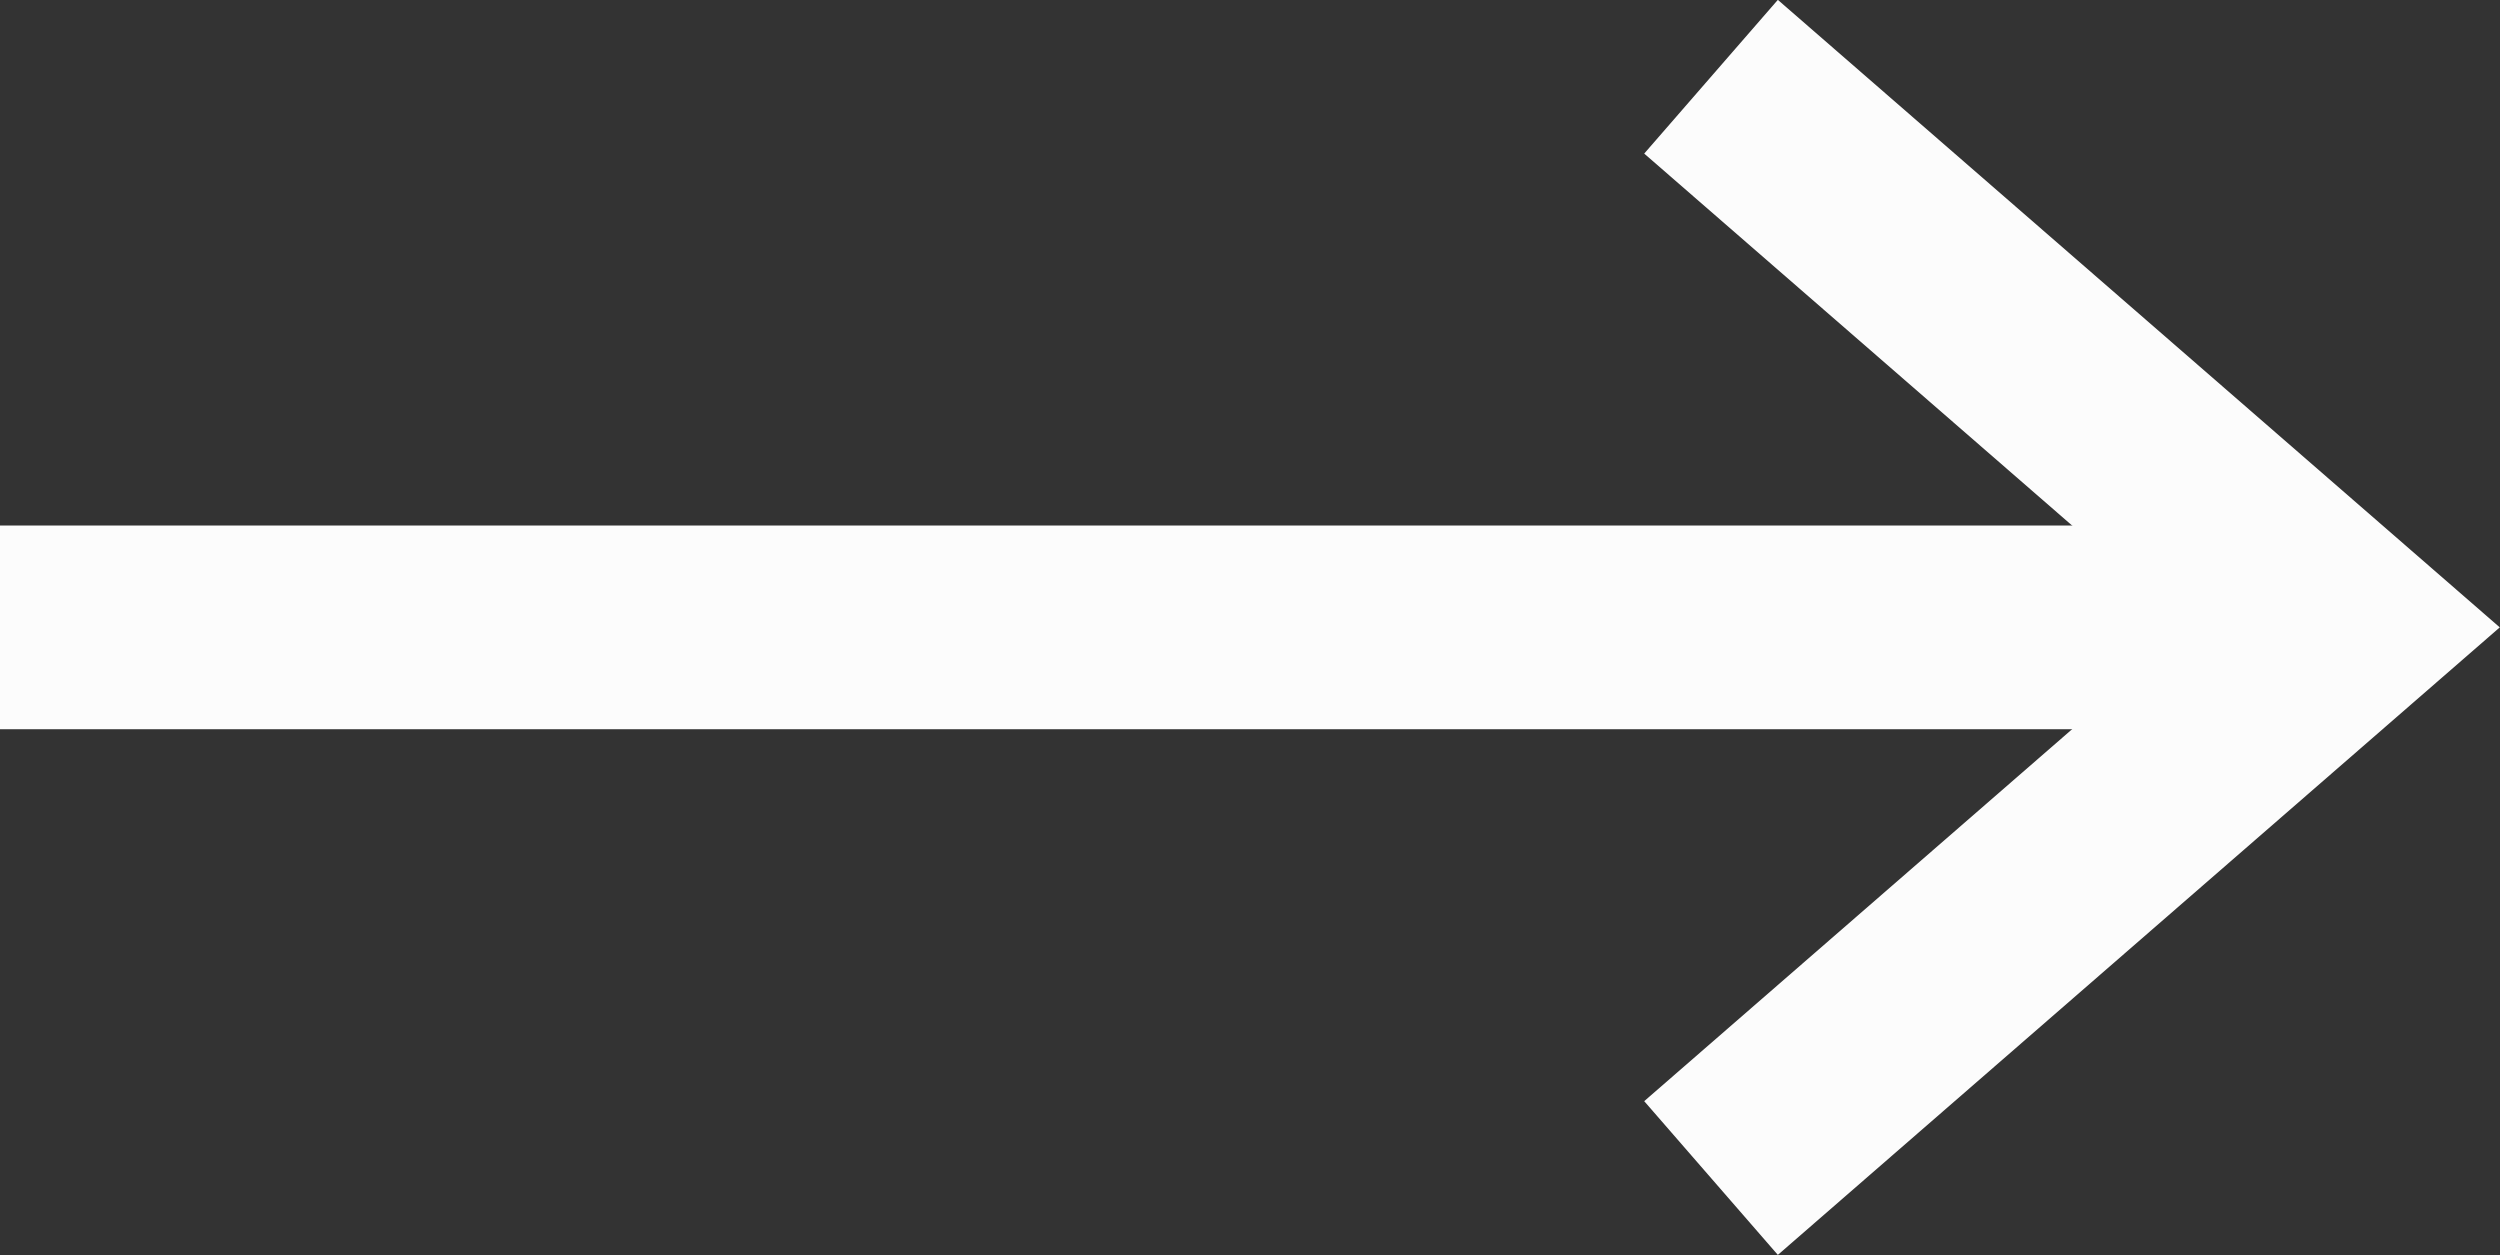 <?xml version="1.0" encoding="UTF-8"?>
<svg xmlns="http://www.w3.org/2000/svg" id="Layer_2" viewBox="0 0 36.82 18.49">
  <rect x="0" y="0" width="36.82" height="18.49" fill="#333333" stroke="none"/>
  <defs>
    <style>.cls-1{fill:none;stroke:#fcfcfc;stroke-miterlimit:10;stroke-width:3px;}</style>
  </defs>
  <g id="text">
    <line class="cls-1" x1="34" y1="9.24" y2="9.24"></line>
    <polyline class="cls-1" points="25.2 17.35 34.53 9.24 25.2 1.13"></polyline>
  </g>
</svg>
